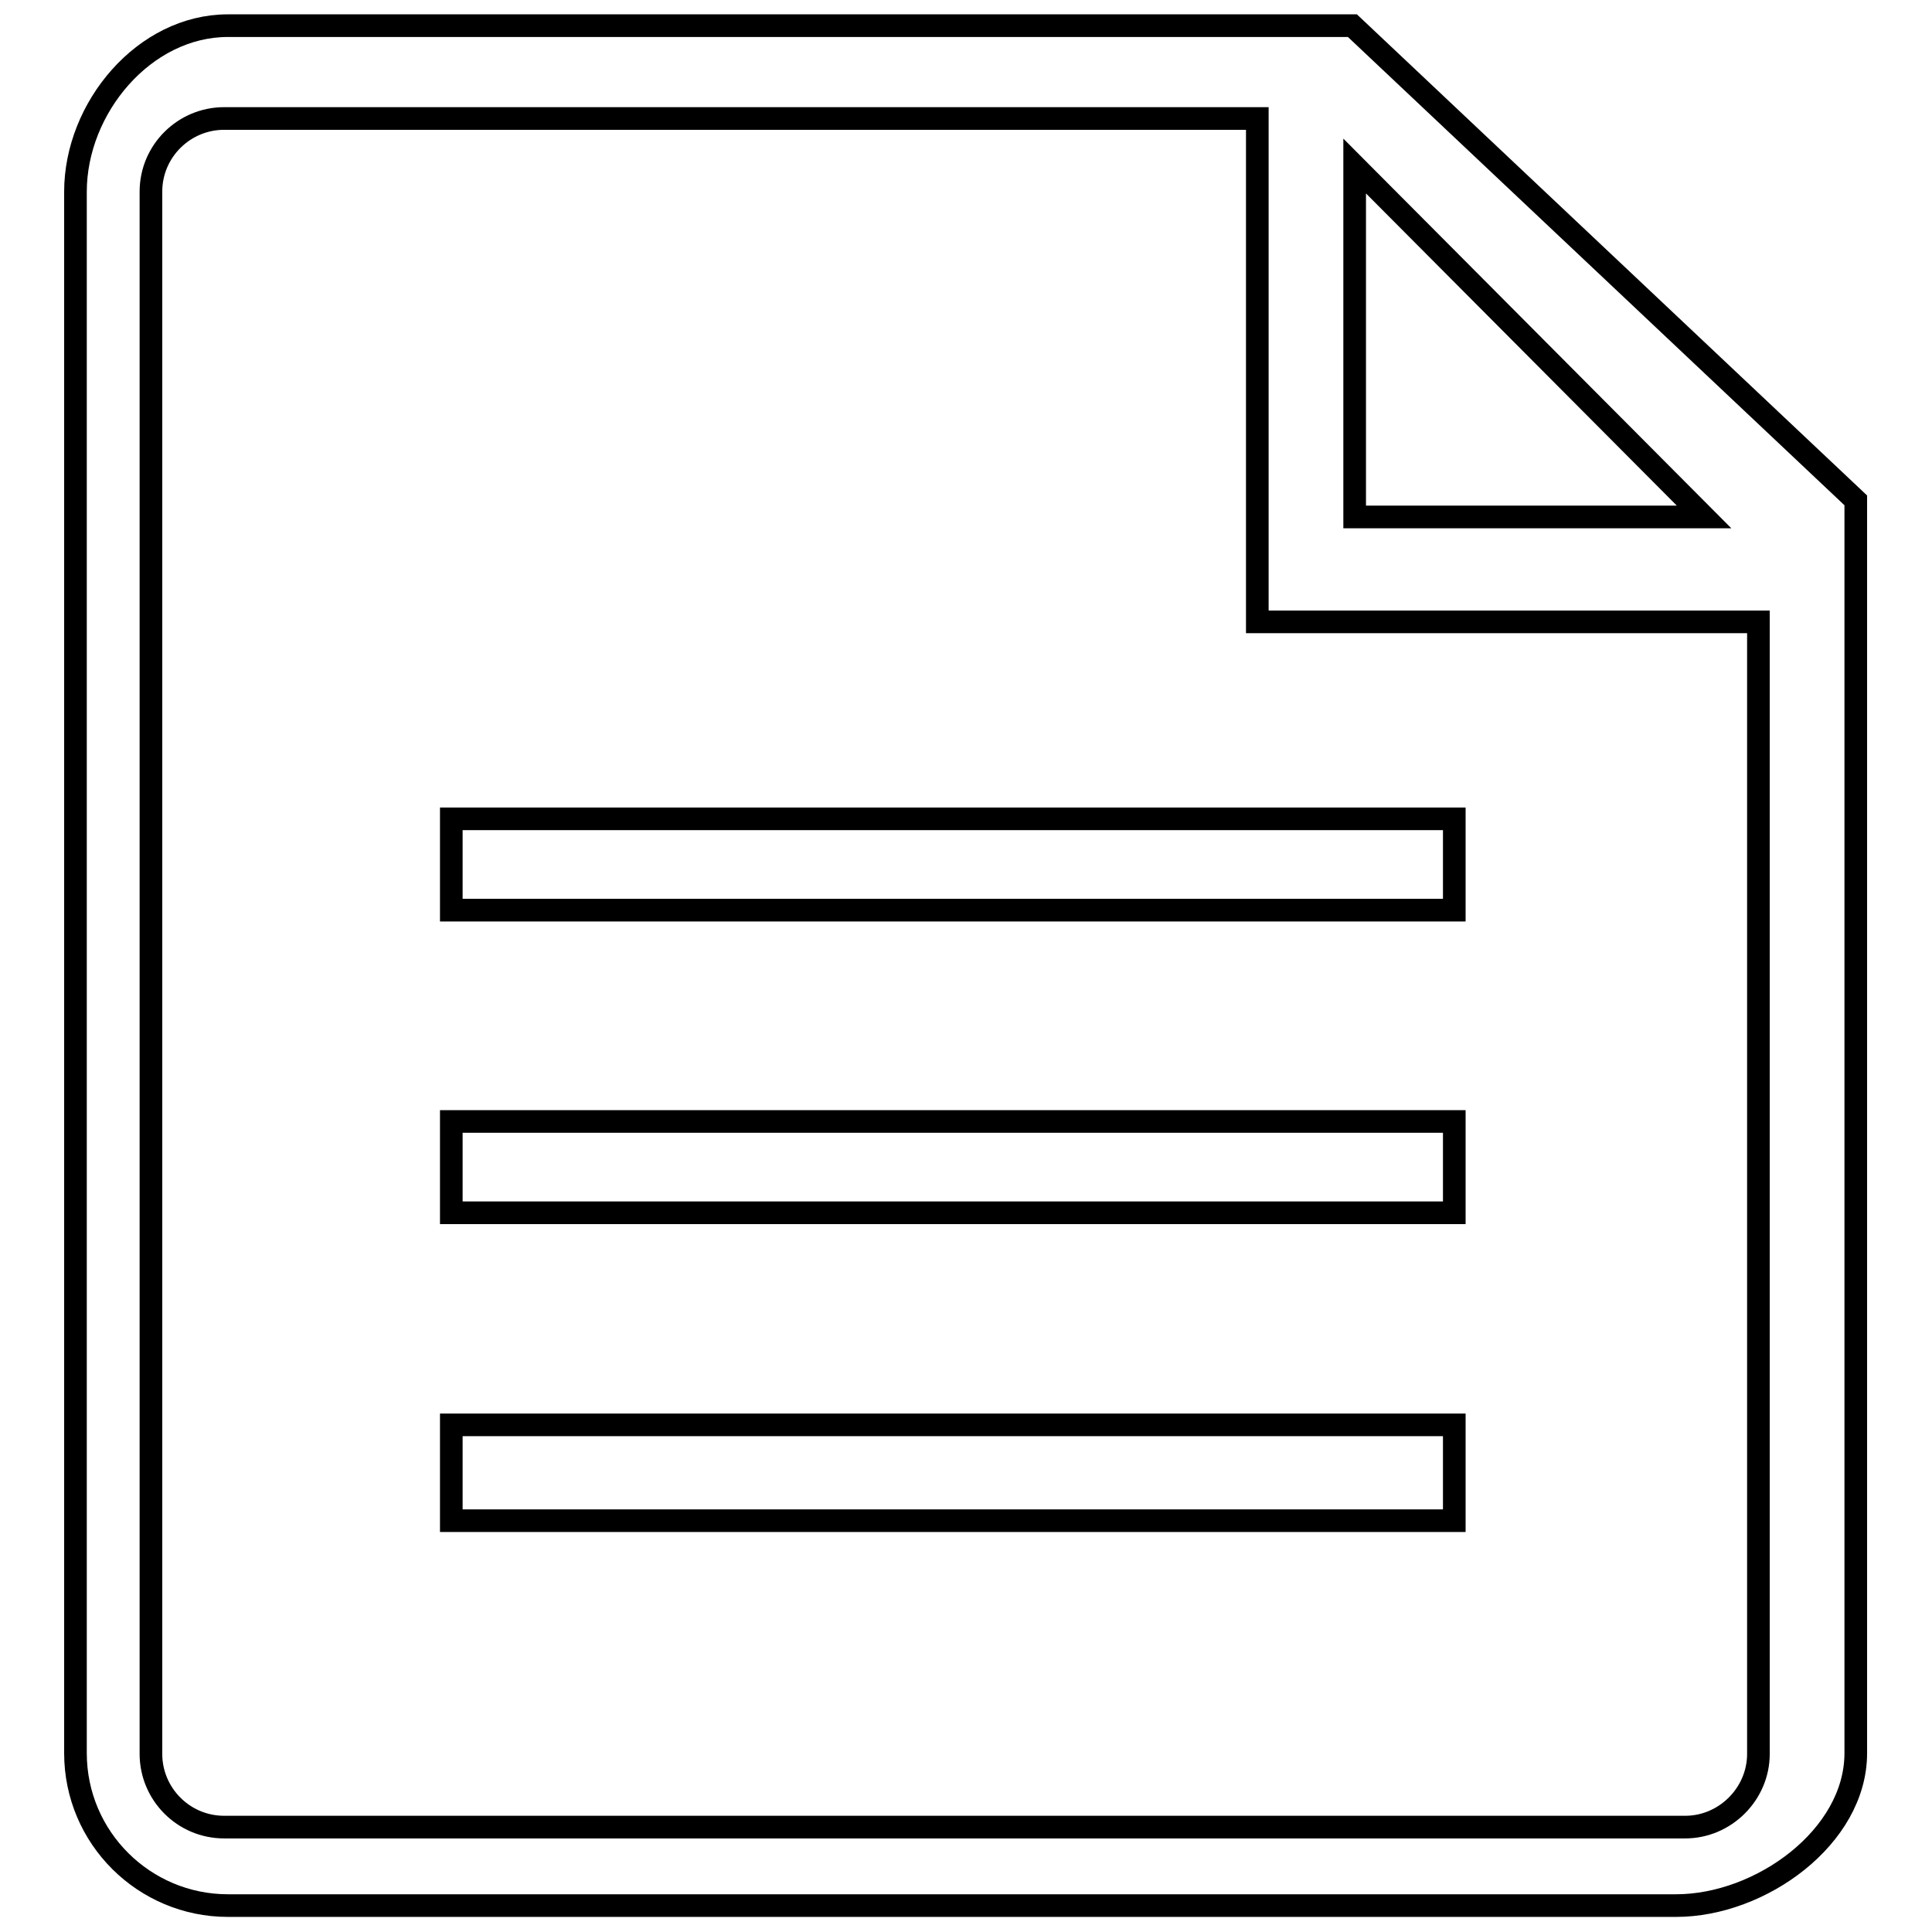 <?xml version="1.0" encoding="utf-8"?>
<!-- Svg Vector Icons : http://www.onlinewebfonts.com/icon -->
<!DOCTYPE svg PUBLIC "-//W3C//DTD SVG 1.1//EN" "http://www.w3.org/Graphics/SVG/1.1/DTD/svg11.dtd">
<svg version="1.1" xmlns="http://www.w3.org/2000/svg" xmlns:xlink="http://www.w3.org/1999/xlink" x="0px" y="0px" viewBox="0 0 256 256" enable-background="new 0 0 256 256" xml:space="preserve">
<g><g><path stroke-width="3" fill-opacity="0" stroke="#000000"  d="M179.2,3.4h-149C19.1,3.4,10,14.3,10,25.4v206.9c0,11.2,9.1,20.2,20.2,20.2h191.9c11.2,0,23.8-9.1,23.8-20.2v-166L179.2,3.4L179.2,3.4z M179.5,22l46.3,46.5h-46.3V22.9V22z M223.3,242.1H29.7c-5.4,0-9.7-4.4-9.7-9.7V25.4c0-5.4,4.4-9.7,9.7-9.7h136.9v66.7H233v150C233,237.7,228.6,242.1,223.3,242.1L223.3,242.1z M59.8,108.5h132.9v12.1H59.8V108.5L59.8,108.5z M59.8,148.6h132.9v12.1H59.8V148.6L59.8,148.6z M59.8,188.8h132.9v12.7H59.8V188.8L59.8,188.8z"/></g></g>
</svg>